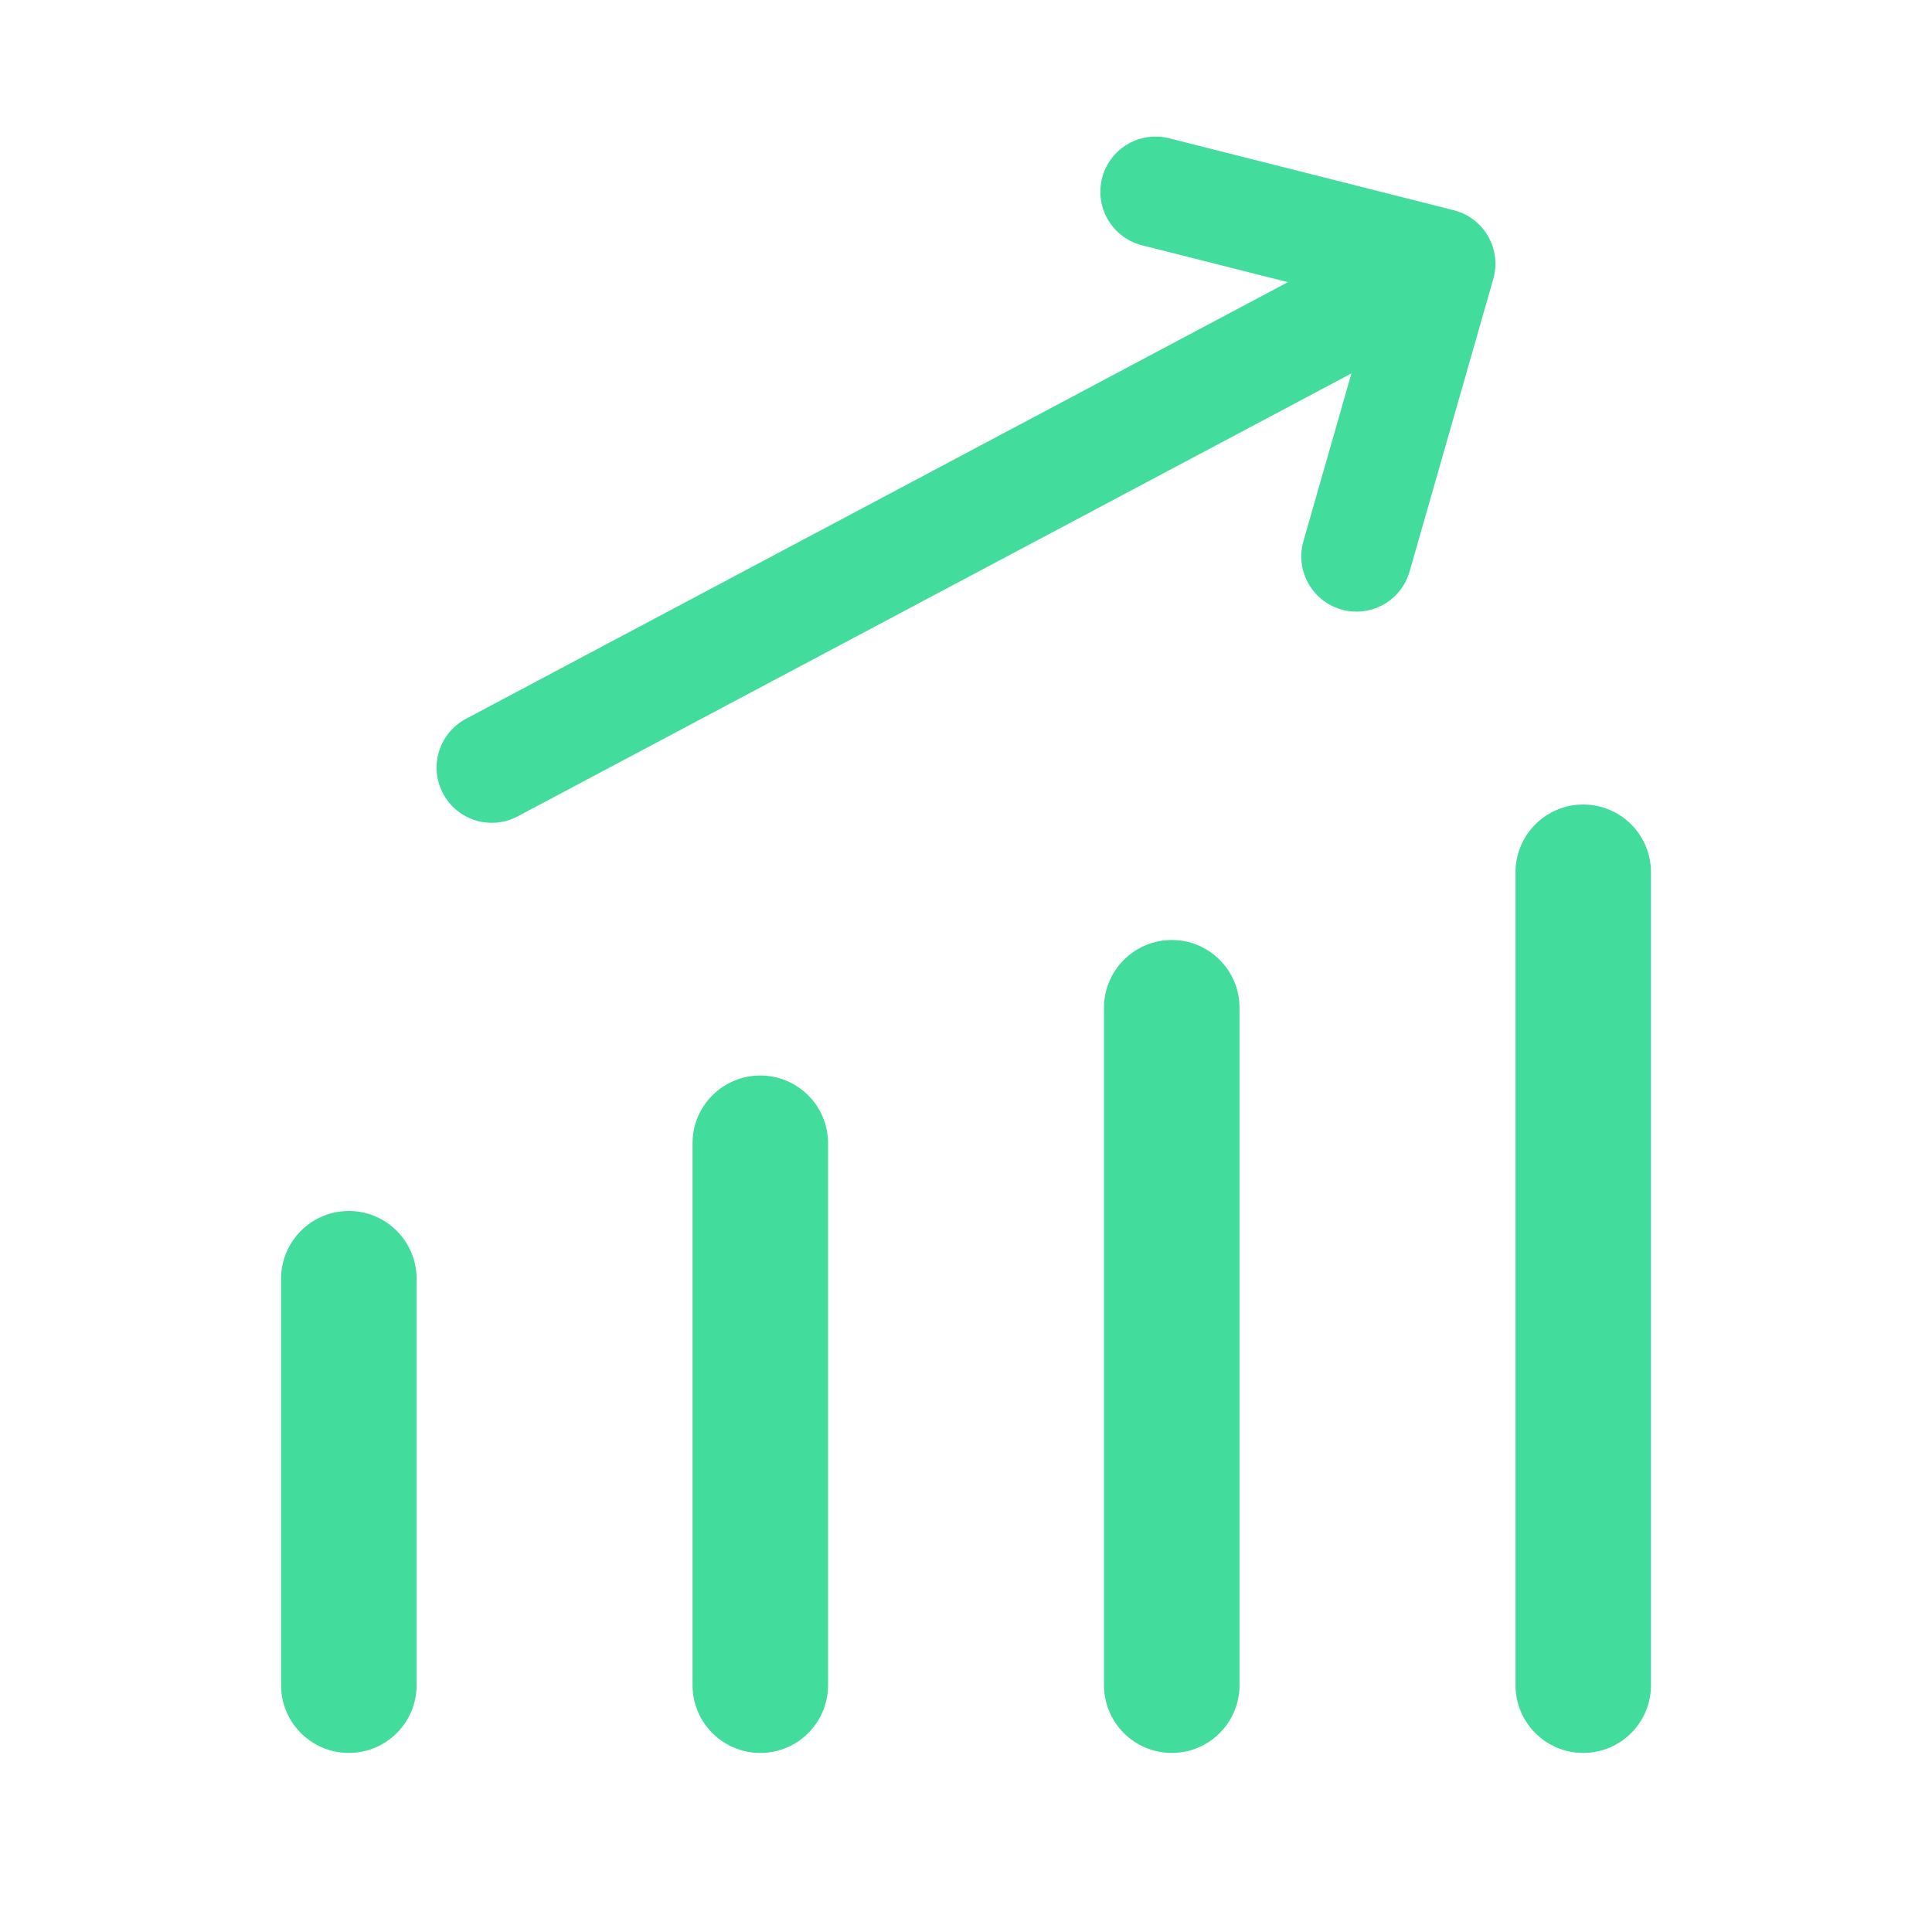 <svg width="35" height="35" viewBox="0 0 35 35" fill="none" xmlns="http://www.w3.org/2000/svg">
<path d="M22.455 18.256C22.455 17.579 21.906 17.029 21.228 17.029C20.55 17.029 20 17.579 20 18.256V30.529C20 31.207 20.55 31.756 21.228 31.756C21.906 31.756 22.455 31.207 22.455 30.529V18.256Z" fill="#42DC9C"/>
<path d="M29.909 15.802C29.909 15.124 29.36 14.575 28.682 14.575C28.004 14.575 27.455 15.124 27.455 15.802V30.529C27.455 31.207 28.004 31.756 28.682 31.756C29.36 31.756 29.909 31.207 29.909 30.529V15.802Z" fill="#42DC9C"/>
<path d="M7.547 23.166C7.547 22.488 6.997 21.938 6.32 21.938C5.642 21.938 5.092 22.488 5.092 23.166V30.529C5.092 31.207 5.642 31.756 6.32 31.756C6.997 31.756 7.547 31.207 7.547 30.529V23.166Z" fill="#42DC9C"/>
<path d="M15.001 20.711C15.001 20.033 14.451 19.484 13.774 19.484C13.096 19.484 12.546 20.033 12.546 20.711V30.529C12.546 31.207 13.096 31.756 13.774 31.756C14.451 31.756 15.001 31.207 15.001 30.529V20.711Z" fill="#42DC9C"/>
<path d="M8.909 13.906L26.091 4.778M26.091 4.778L24.574 10.08M26.091 4.778L20.934 3.474" stroke="#42DC9C" stroke-width="2" stroke-linecap="round" stroke-linejoin="round"/>
</svg>

